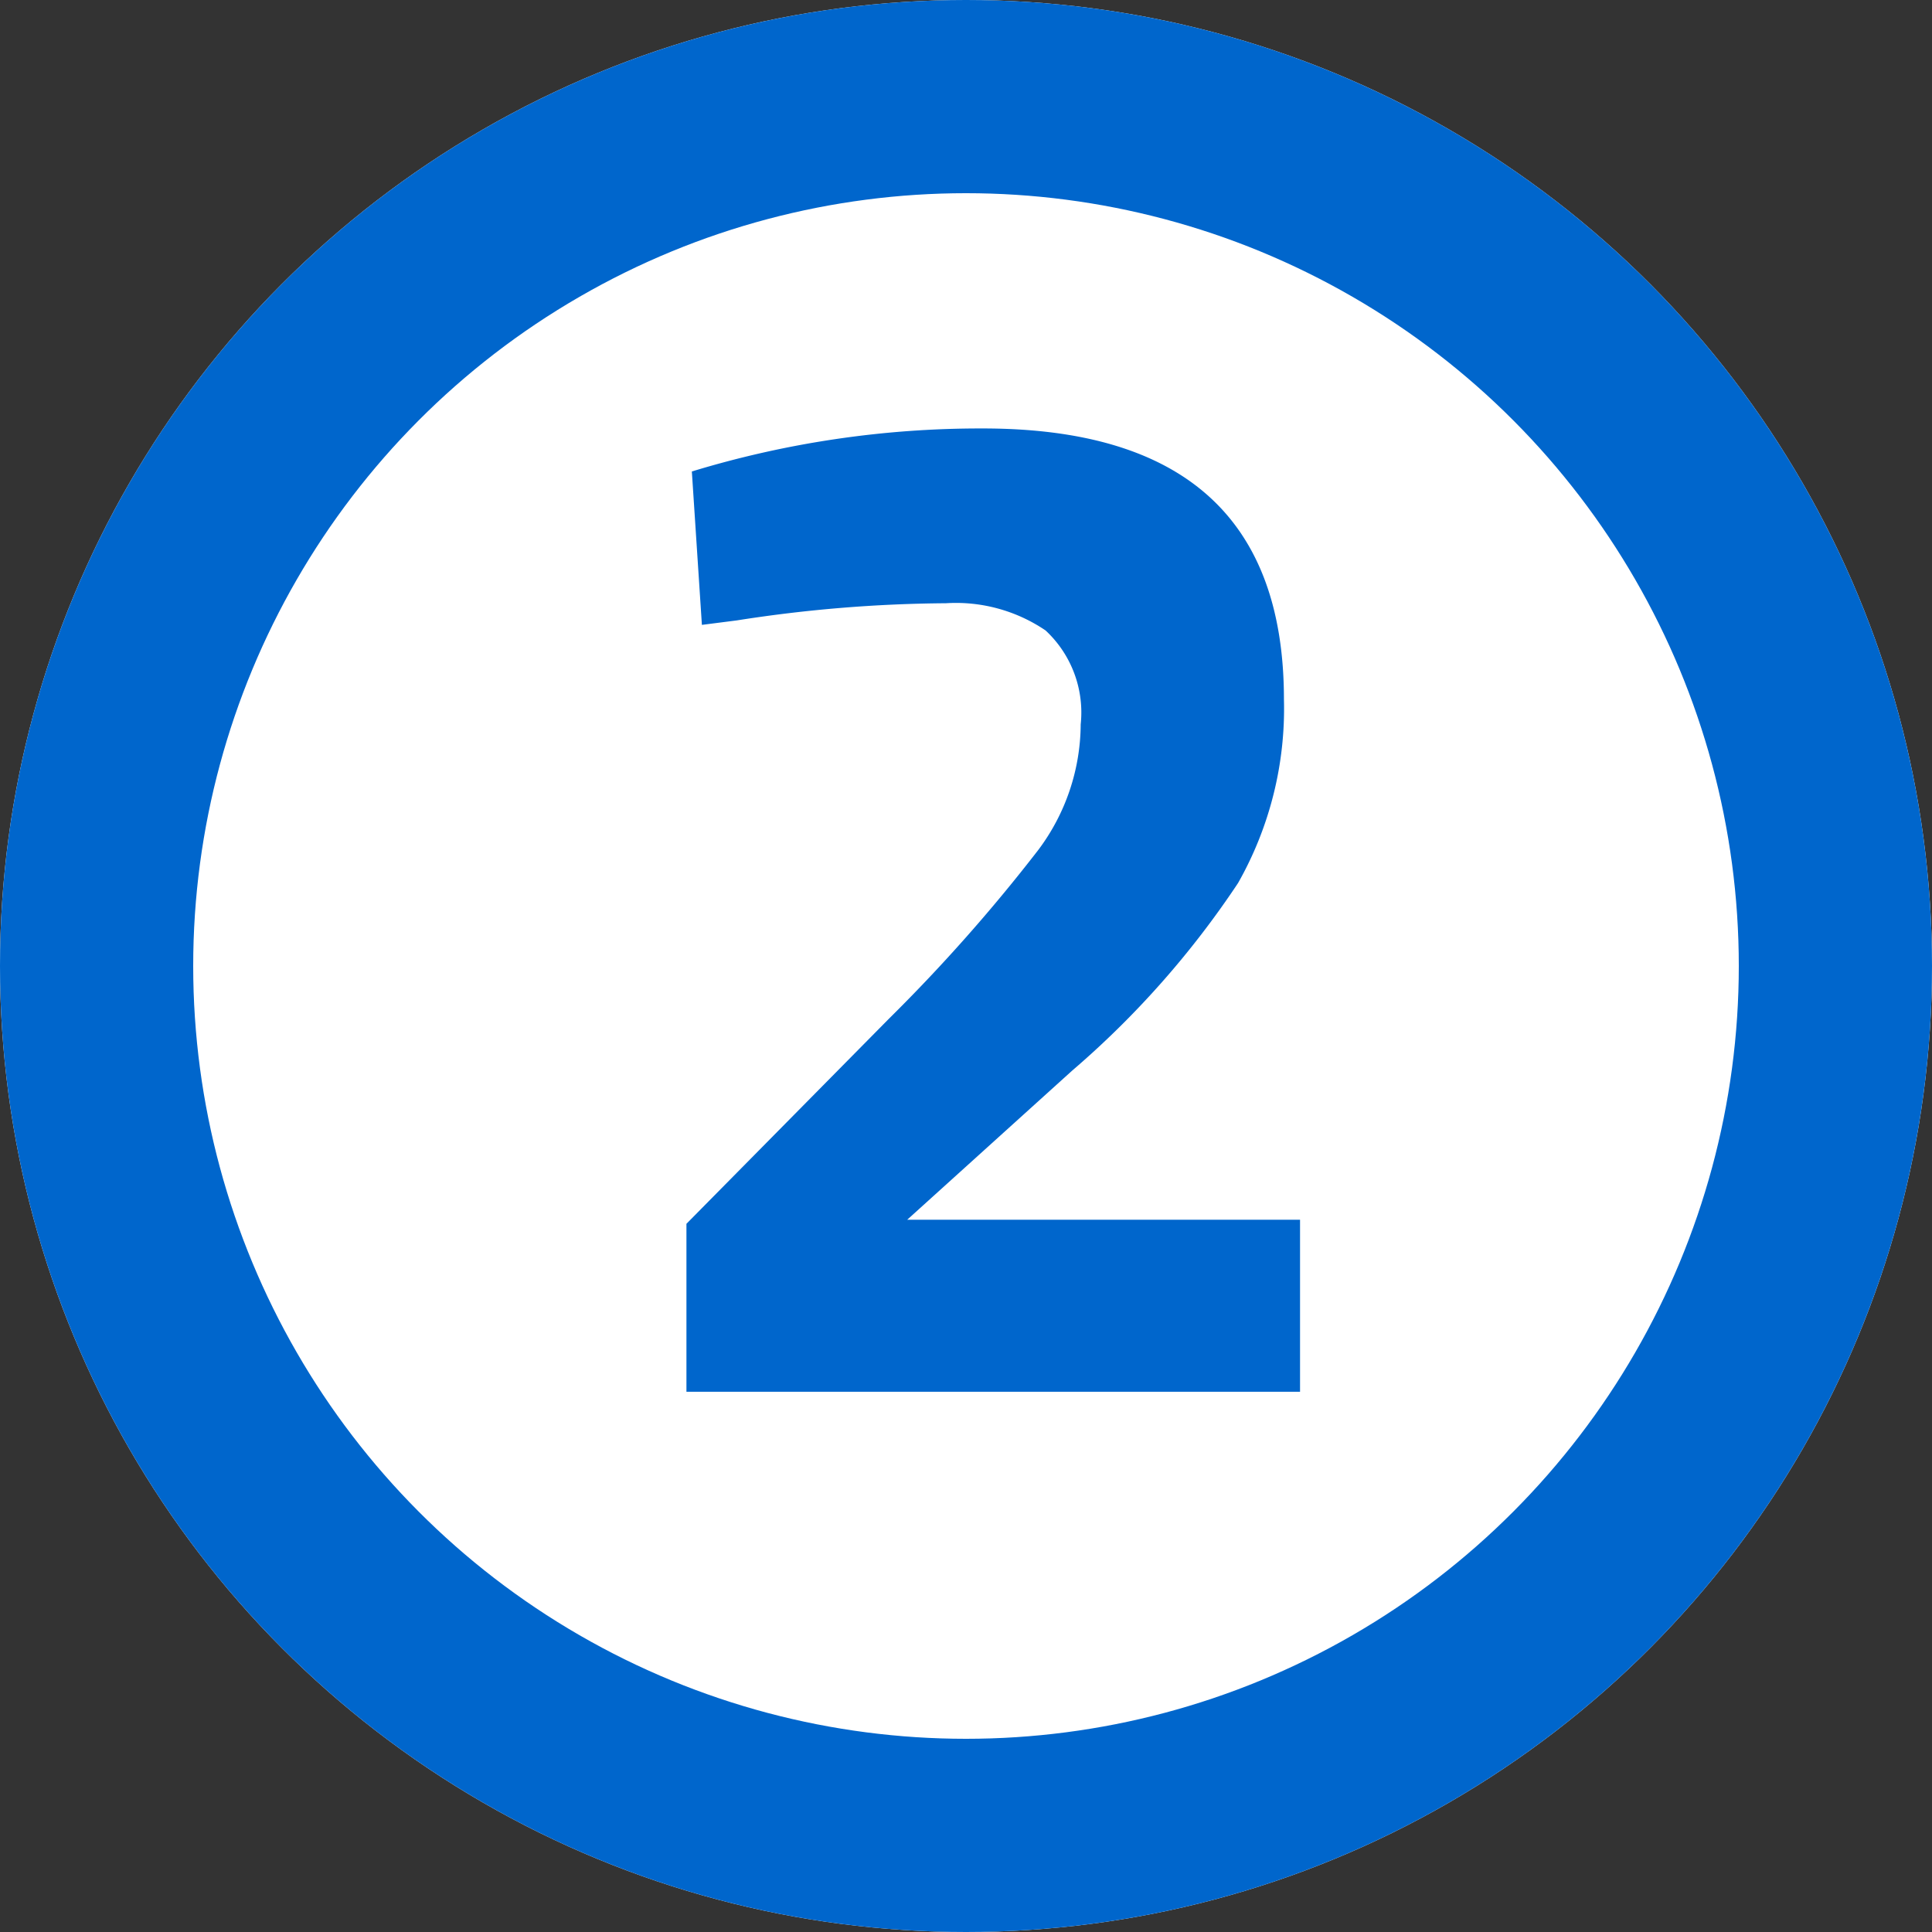 <svg xmlns="http://www.w3.org/2000/svg" width="30" height="30" viewBox="0 0 30 30">
  <rect x="0" y="0" width="30" height="30" fill="#333333" stroke="none"/>
  <g id="Raggruppa_99" data-name="Raggruppa 99" transform="translate(0.001 -0.341)">
    <g id="Ellisse_2" data-name="Ellisse 2" transform="translate(-0.001 0.341)" fill="#fff" stroke="#06c" stroke-width="3">
      <circle cx="15" cy="15" r="15" stroke="none"/>
      <circle cx="15" cy="15" r="13.5" fill="none"/>
    </g>
    <path id="Tracciato_4" data-name="Tracciato 4" d="M6.088,4.208H-3.44V1.6L-.3-1.58A26.265,26.265,0,0,0,2.025-4.207a3.276,3.276,0,0,0,.657-1.948,1.739,1.739,0,0,0-.545-1.458A2.477,2.477,0,0,0,.59-8.036a21.75,21.75,0,0,0-3.25.267L-3.2-7.7l-.156-2.382a15.352,15.352,0,0,1,4.519-.668q4.675,0,4.675,4.208a5.488,5.488,0,0,1-.712,2.85A14.145,14.145,0,0,1,2.549-.778L-.012,1.537h6.1Z" transform="translate(14.098 17.744)" fill="#06c"/>
  </g>
</svg>
